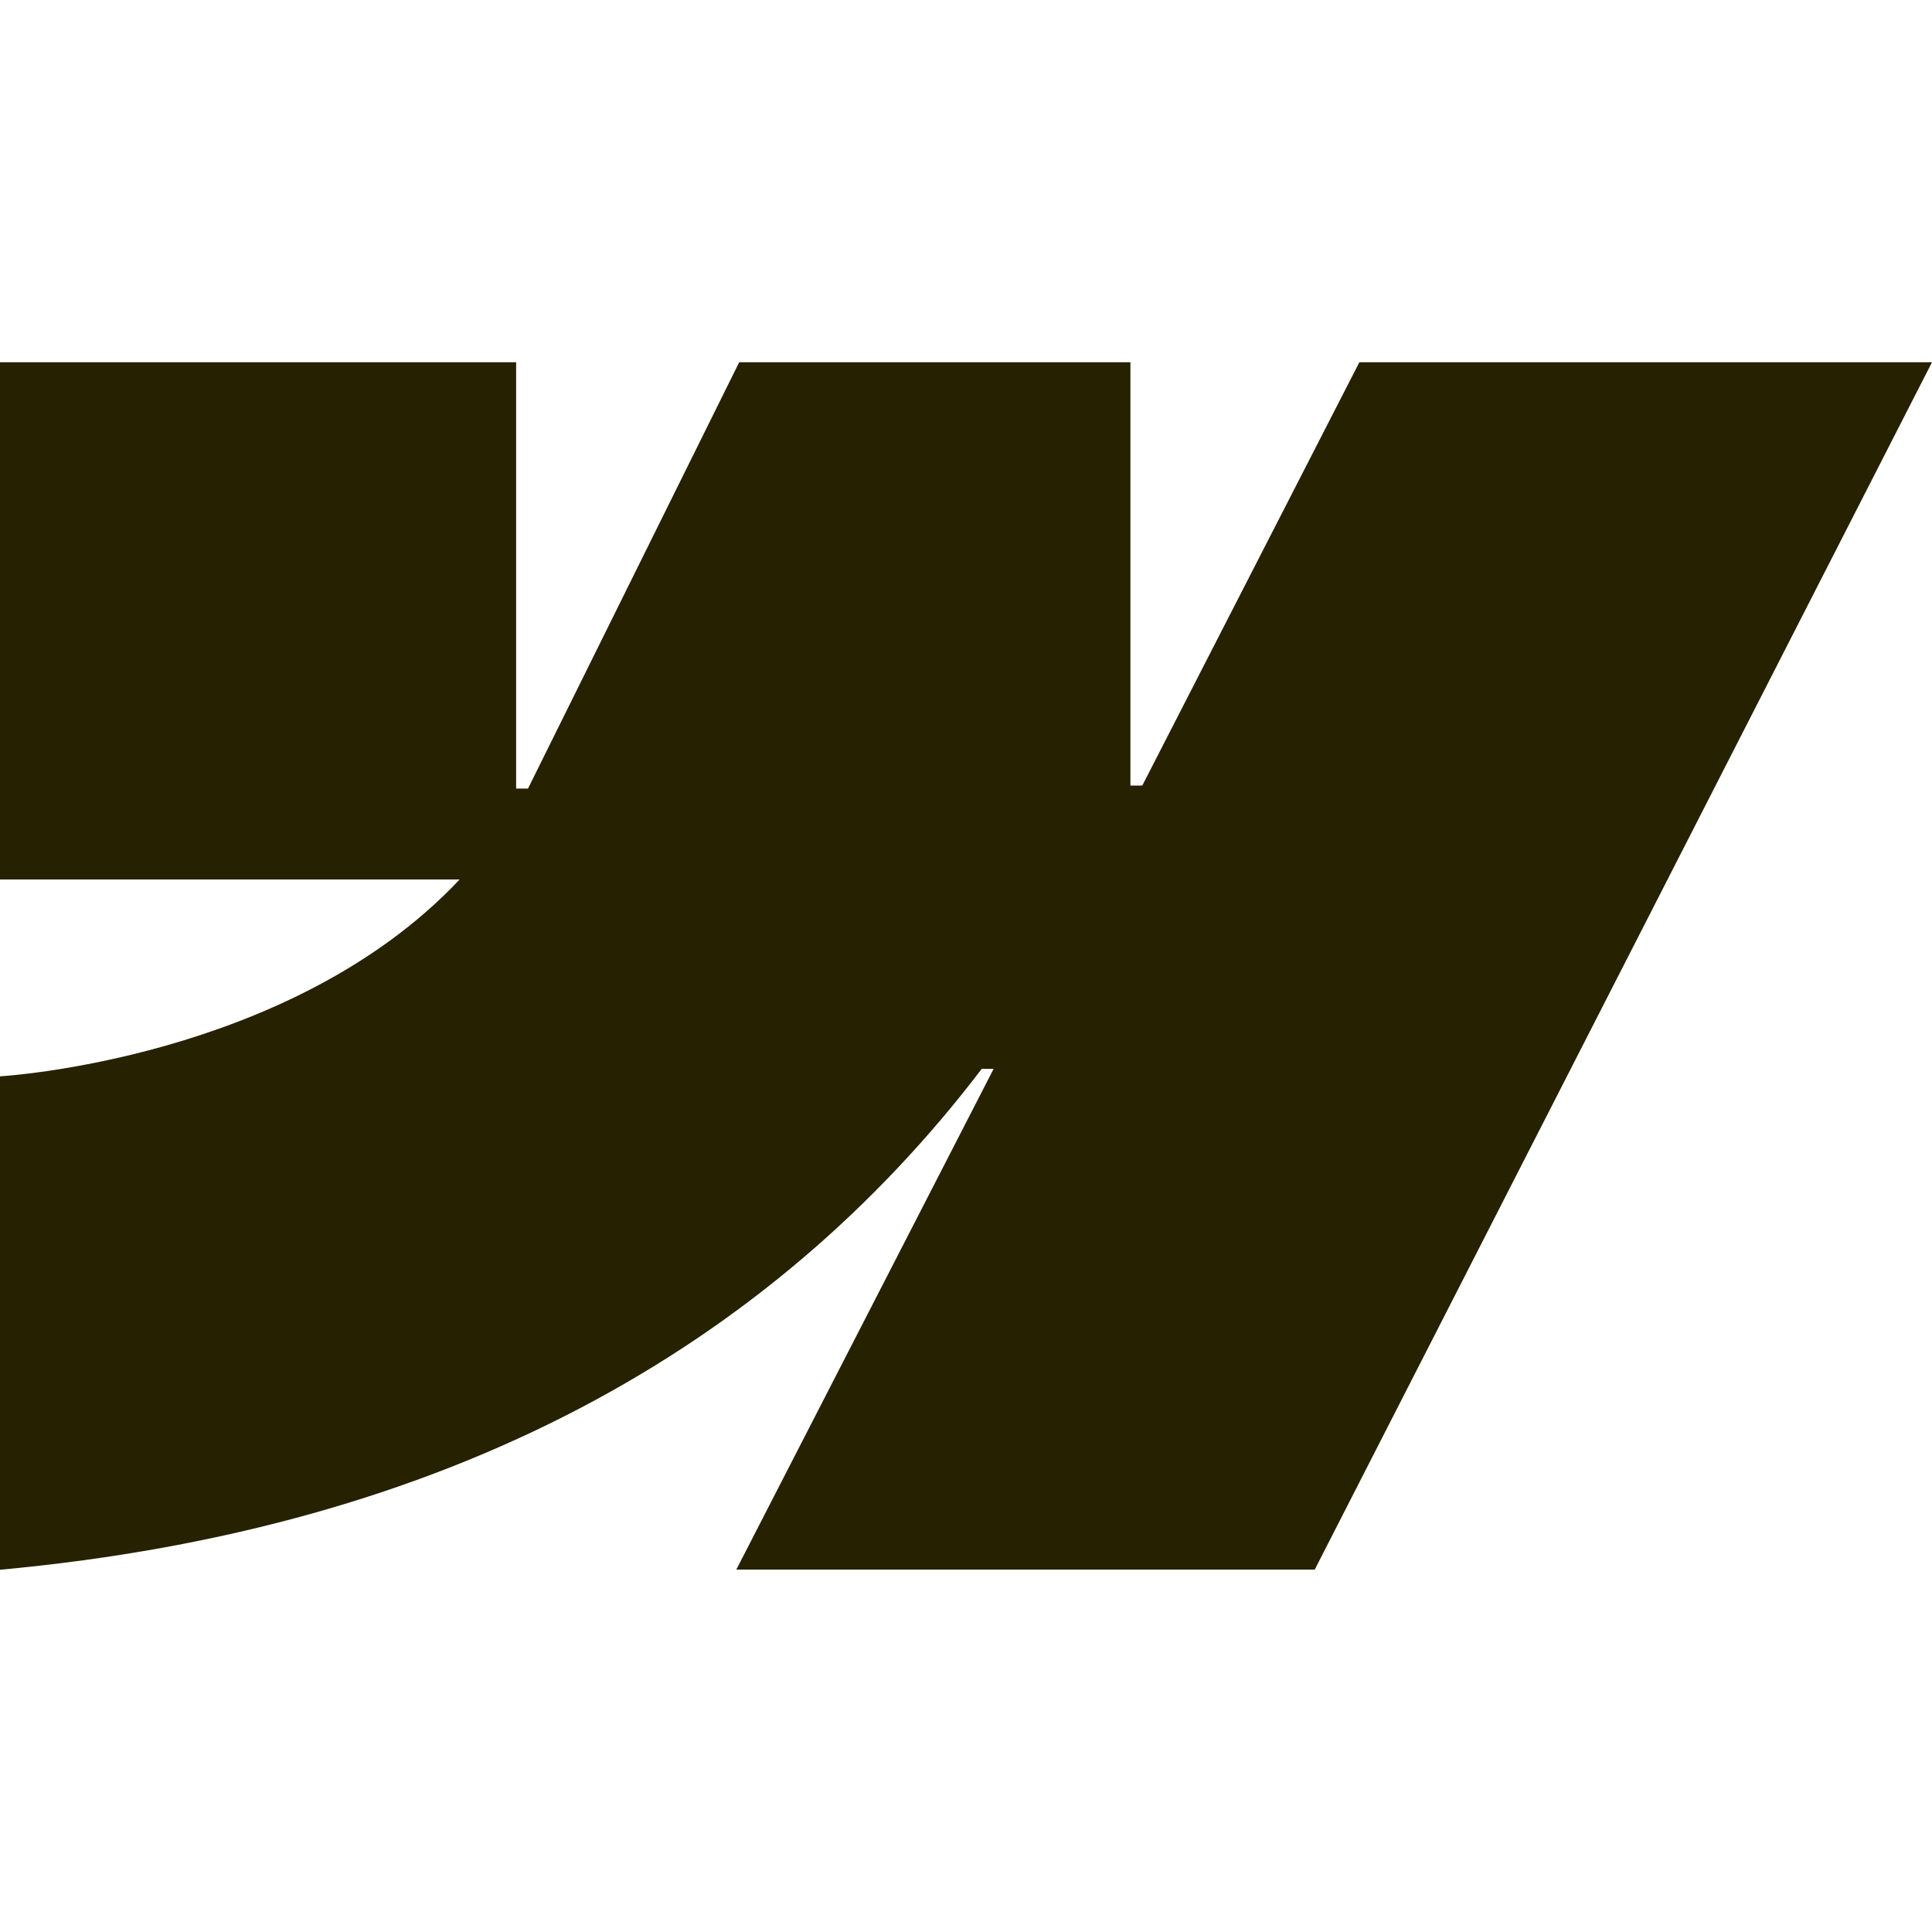 <svg width="48" height="48" viewBox="0 0 48 48" fill="none" xmlns="http://www.w3.org/2000/svg">
<path fill-rule="evenodd" clip-rule="evenodd" d="M48 9L32.664 38.997H18.293L24.686 26.556H24.391C19.14 33.443 11.232 37.963 0 39V26.741C0 26.741 7.205 26.332 11.419 21.851H0V9H12.823V19.592H13.118L18.365 9H28.085V19.517H28.38L33.773 9H48Z" fill="#262101"/>
</svg>
